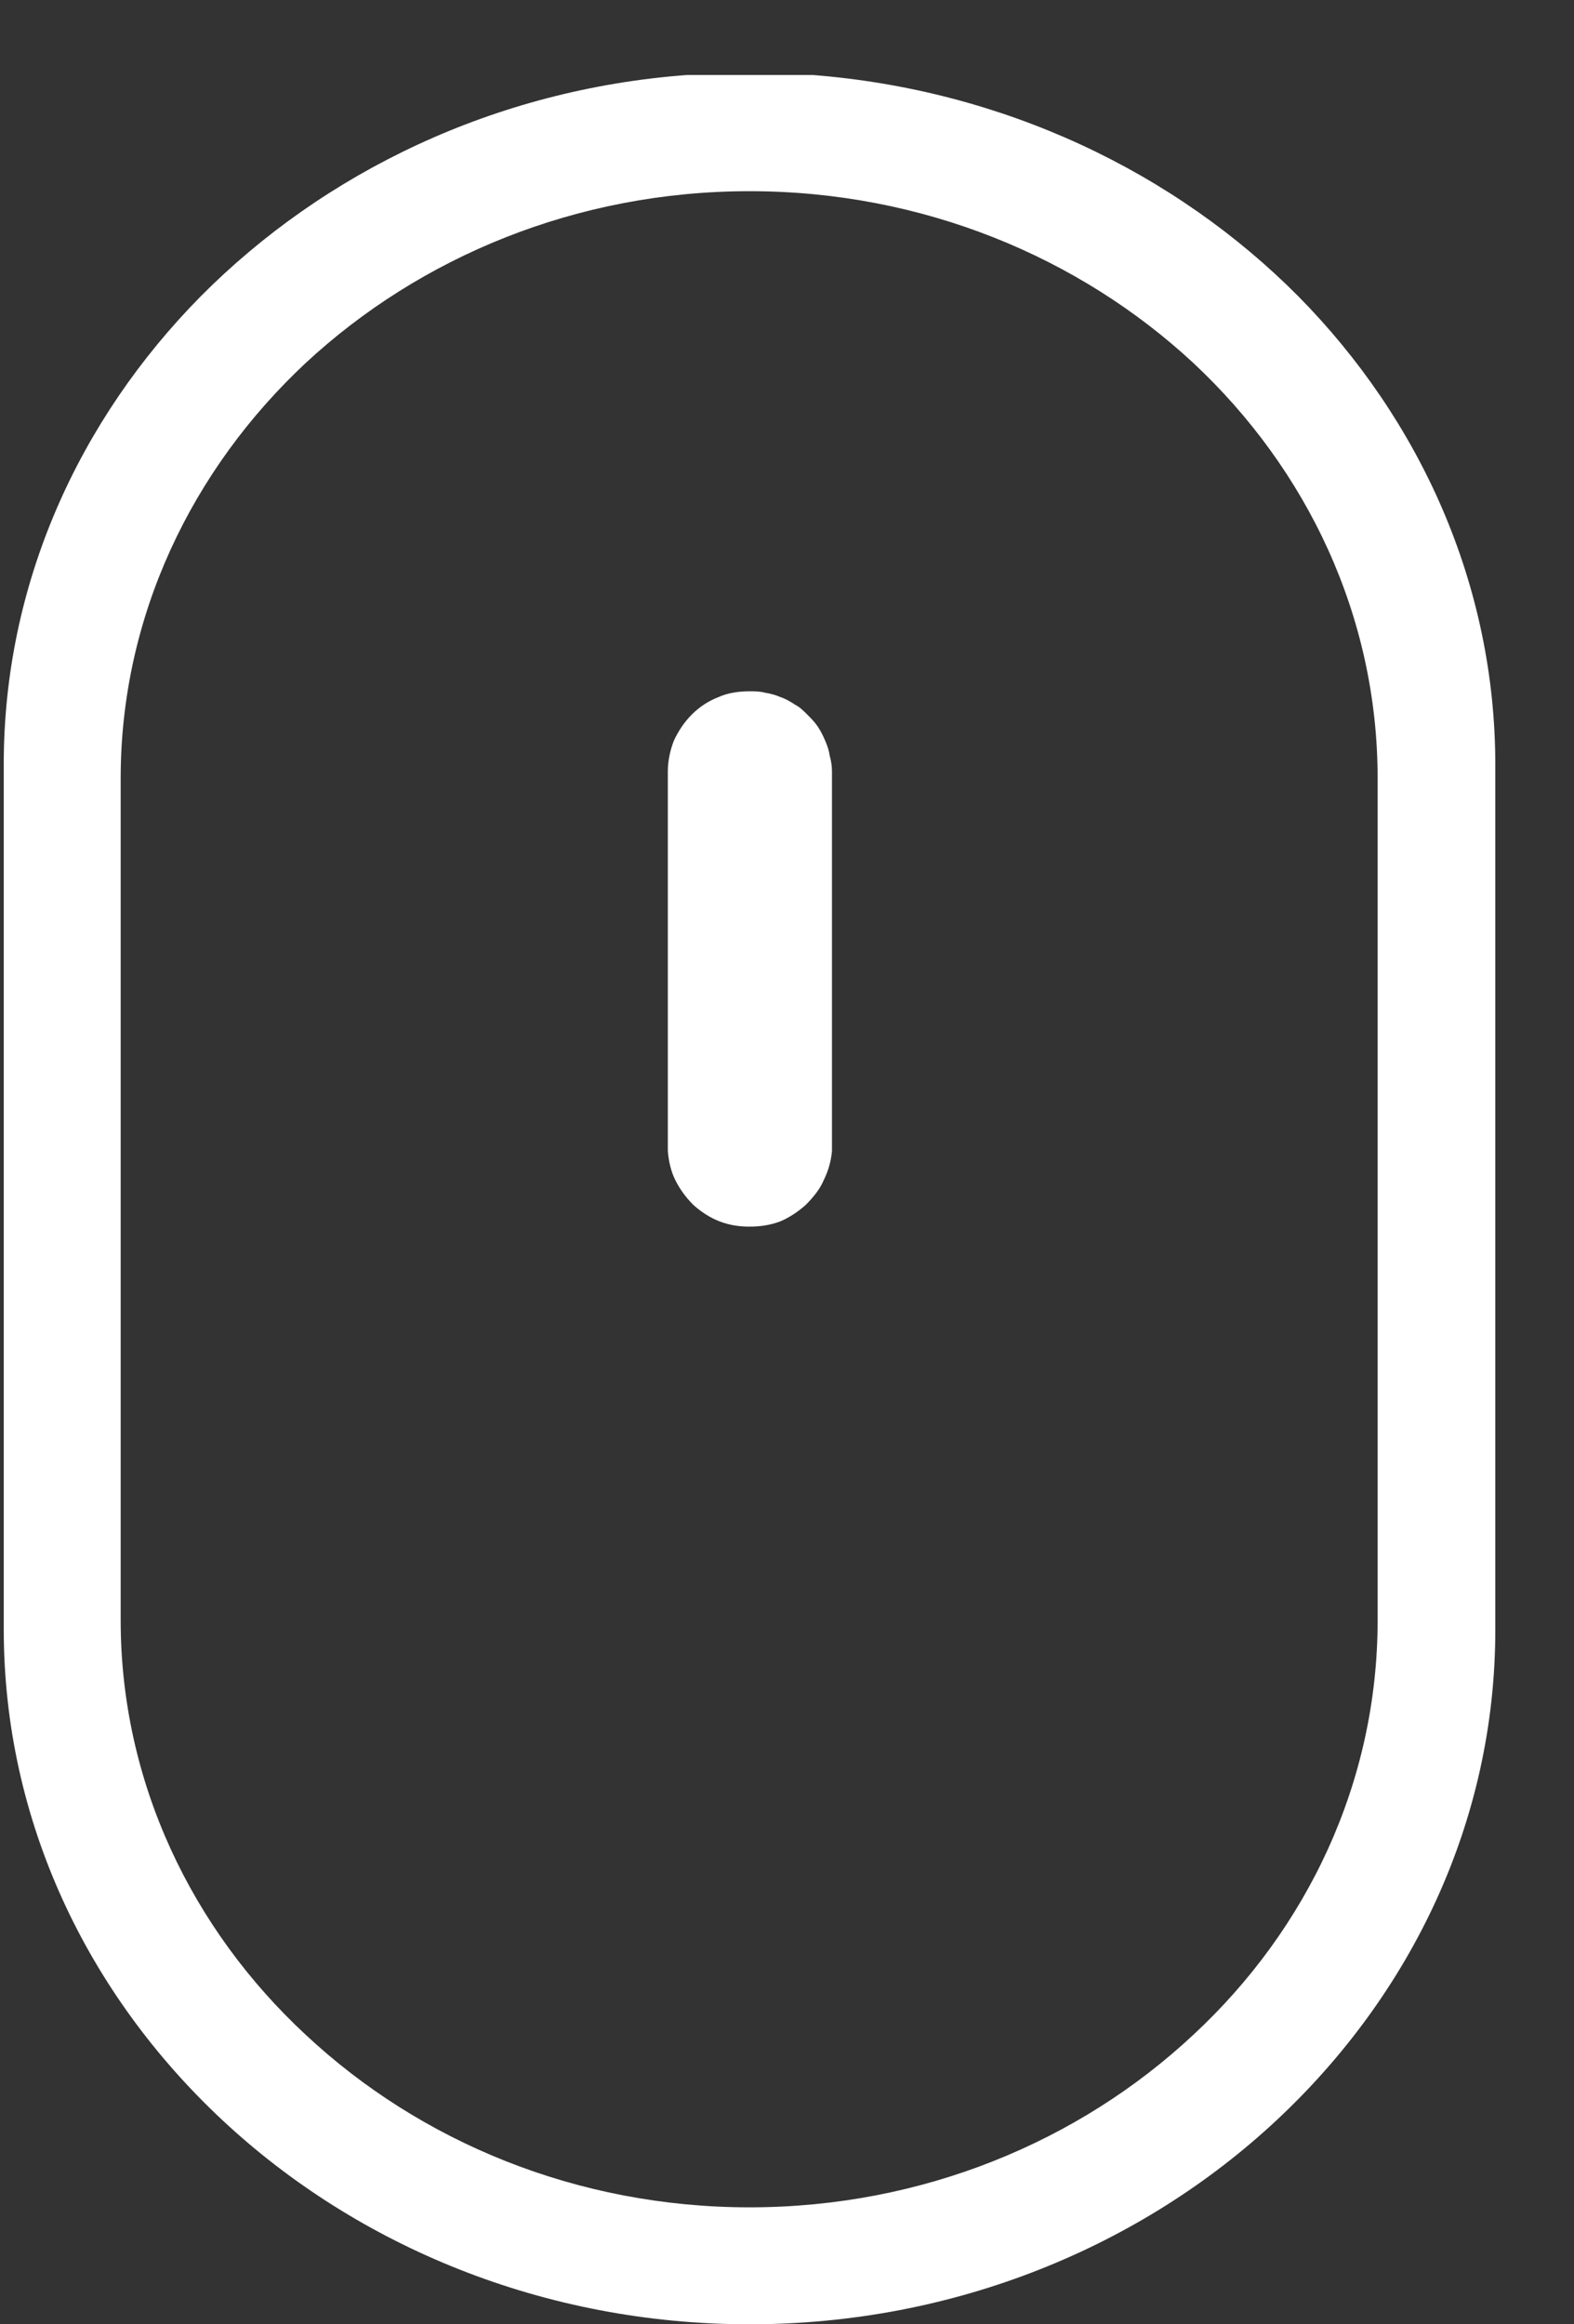 <?xml version="1.0" encoding="UTF-8"?> <!-- Creator: CorelDRAW 2020 (64-Bit) --> <svg xmlns="http://www.w3.org/2000/svg" xmlns:xlink="http://www.w3.org/1999/xlink" xmlns:xodm="http://www.corel.com/coreldraw/odm/2003" xml:space="preserve" width="21px" height="31px" style="shape-rendering:geometricPrecision; text-rendering:geometricPrecision; image-rendering:optimizeQuality; fill-rule:evenodd; clip-rule:evenodd" viewBox="0 0 21 31"><rect x="0" y="0" width="21" height="31" fill="#333333" stroke="none"/> <defs> <style type="text/css"> <![CDATA[ .fil0 {fill:white} ]]> </style> </defs> <g id="Слой_x0020_1">  <path class="fil0" d="M10.84 1l-1.67 0c-2.57,0.19 -4.85,1.3 -6.49,2.95 -1.63,1.65 -2.63,3.84 -2.63,6.24l0 11.54c0,2.56 1.12,4.87 2.92,6.55 1.8,1.68 4.29,2.72 7.03,2.72 2.74,0 5.23,-1.04 7.03,-2.72 1.8,-1.68 2.92,-3.99 2.92,-6.54l0 -11.54c0,-2.4 -1,-4.6 -2.63,-6.25 -1.64,-1.65 -3.92,-2.75 -6.48,-2.95zm-0.63 8.24c-0.07,-0.02 -0.14,-0.02 -0.21,-0.02 -0.14,0 -0.29,0.02 -0.42,0.08 -0.13,0.05 -0.25,0.13 -0.35,0.23 -0.1,0.1 -0.18,0.22 -0.24,0.35 -0.05,0.13 -0.08,0.27 -0.08,0.41l0 5.06c0.01,0.13 0.04,0.27 0.1,0.39 0.06,0.12 0.14,0.23 0.24,0.33 0.1,0.09 0.22,0.17 0.35,0.22 0.13,0.05 0.26,0.07 0.4,0.07 0.14,0 0.28,-0.02 0.41,-0.07 0.12,-0.05 0.24,-0.13 0.34,-0.22 0.1,-0.1 0.19,-0.21 0.24,-0.33 0.06,-0.12 0.1,-0.26 0.11,-0.39l0 -5.06c0,-0.07 -0.01,-0.14 -0.03,-0.21 -0.01,-0.07 -0.03,-0.13 -0.06,-0.2 -0.03,-0.07 -0.06,-0.13 -0.1,-0.19 -0.04,-0.06 -0.09,-0.11 -0.14,-0.16 -0.05,-0.05 -0.1,-0.1 -0.16,-0.13 -0.06,-0.04 -0.13,-0.08 -0.19,-0.1 -0.07,-0.03 -0.14,-0.05 -0.21,-0.06zm5.71 -4.4c1.52,1.42 2.46,3.38 2.46,5.54l0 11.23c0,2.16 -0.94,4.12 -2.46,5.53 -1.52,1.42 -3.61,2.3 -5.92,2.3 -2.31,0 -4.4,-0.88 -5.92,-2.3 -1.52,-1.41 -2.47,-3.37 -2.47,-5.53l0 -11.23c0,-2.16 0.95,-4.12 2.47,-5.54 1.52,-1.41 3.61,-2.29 5.92,-2.29 2.31,0 4.4,0.88 5.92,2.29z"></path> </g> </svg> 